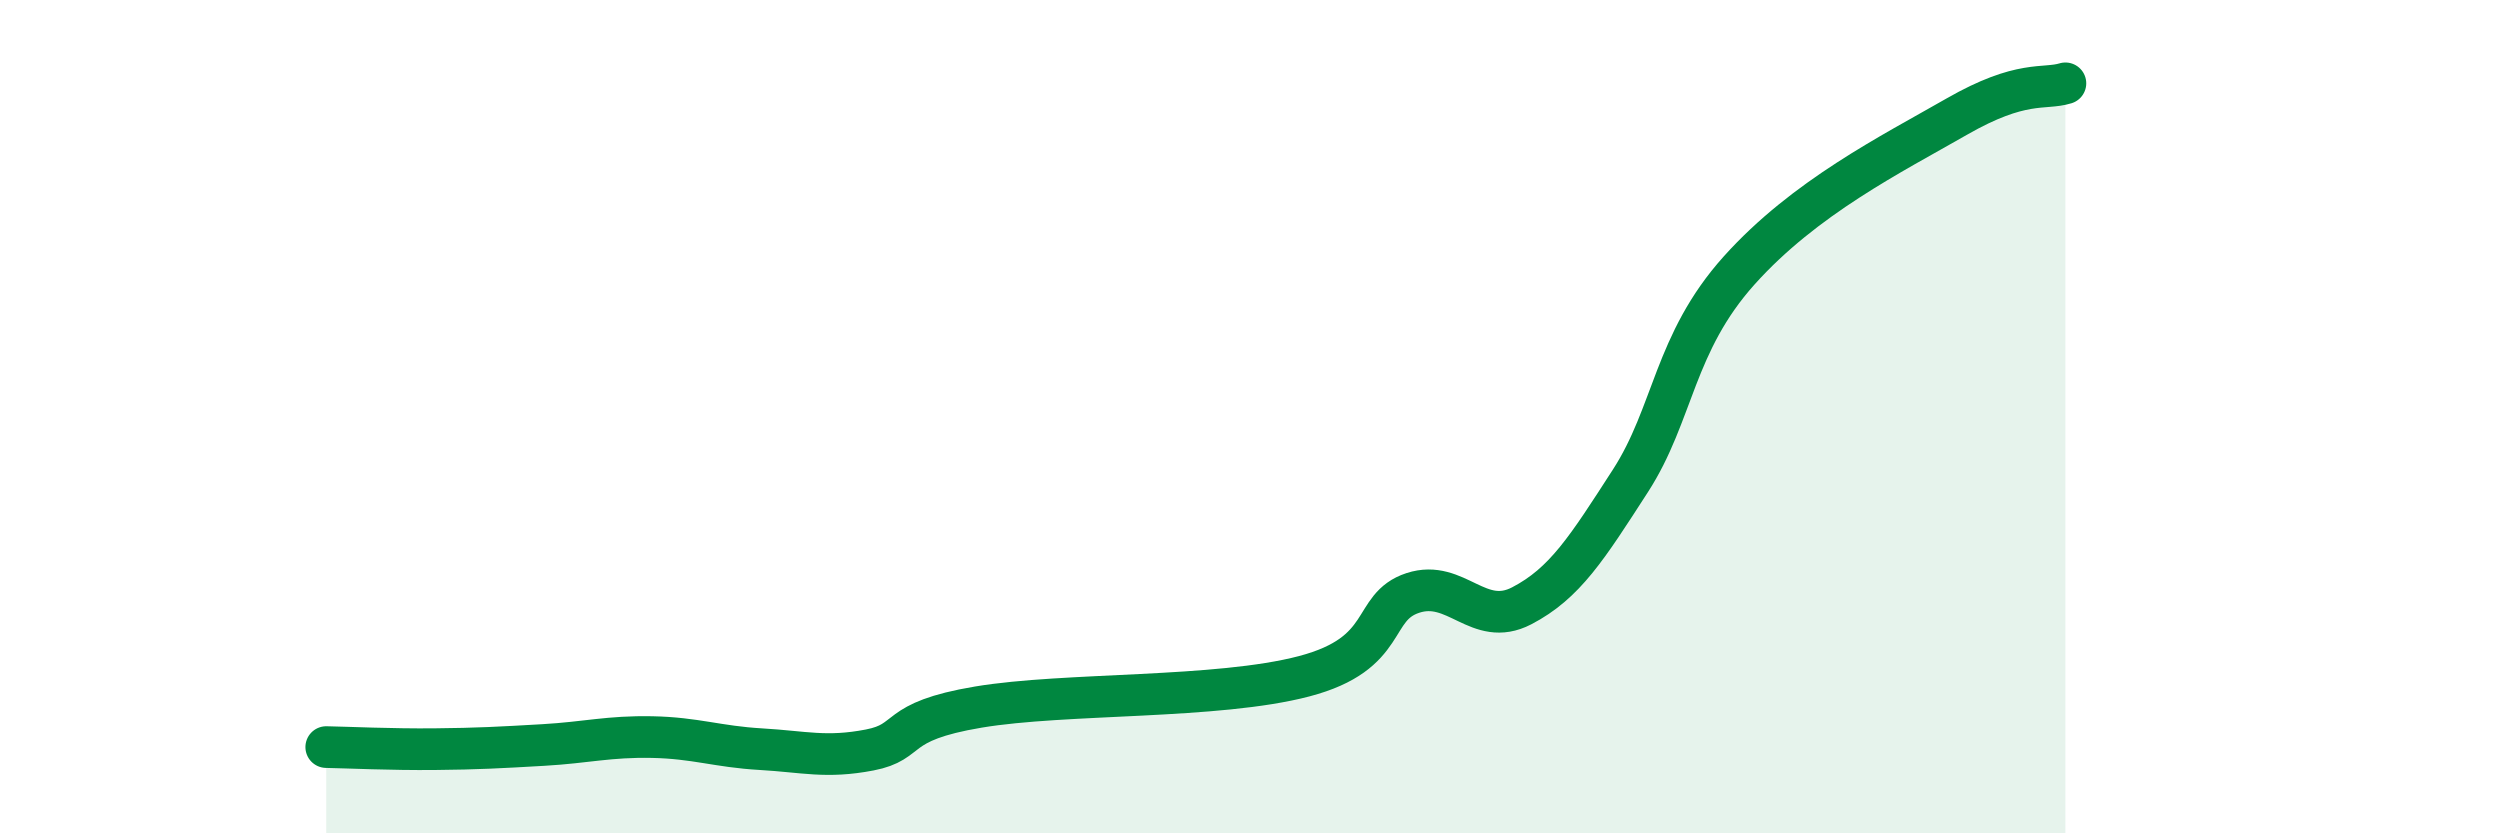 
    <svg width="60" height="20" viewBox="0 0 60 20" xmlns="http://www.w3.org/2000/svg">
      <path
        d="M 7.83,17.93 C 8.35,17.94 9.39,17.99 10.43,17.98 C 11.47,17.97 12,17.94 13.04,17.88 C 14.08,17.82 14.61,17.67 15.65,17.69 C 16.69,17.71 17.22,17.92 18.26,17.98 C 19.3,18.04 19.83,18.2 20.87,18 C 21.91,17.8 21.39,17.32 23.48,16.97 C 25.57,16.62 29.21,16.78 31.3,16.23 C 33.39,15.68 32.87,14.57 33.91,14.23 C 34.95,13.89 35.48,15.08 36.52,14.54 C 37.56,14 38.09,13.15 39.13,11.54 C 40.17,9.93 40.17,8.24 41.74,6.49 C 43.31,4.74 45.39,3.7 46.96,2.8 C 48.53,1.9 49.05,2.16 49.57,2L49.57 20L7.83 20Z"
        fill="#008740"
        opacity="0.1"
        stroke-linecap="round"
        stroke-linejoin="round"
      />
      <path
        d="M 7.83,17.93 C 8.35,17.94 9.39,17.99 10.43,17.98 C 11.47,17.97 12,17.94 13.04,17.88 C 14.08,17.82 14.61,17.67 15.65,17.69 C 16.69,17.71 17.22,17.92 18.26,17.98 C 19.3,18.04 19.83,18.2 20.87,18 C 21.91,17.8 21.39,17.32 23.48,16.97 C 25.57,16.62 29.21,16.78 31.3,16.23 C 33.39,15.68 32.87,14.57 33.91,14.23 C 34.95,13.89 35.48,15.08 36.52,14.54 C 37.56,14 38.09,13.15 39.13,11.54 C 40.17,9.93 40.17,8.24 41.74,6.49 C 43.31,4.74 45.39,3.7 46.96,2.8 C 48.53,1.9 49.05,2.16 49.57,2"
        stroke="#008740"
        stroke-width="1"
        fill="none"
        stroke-linecap="round"
        stroke-linejoin="round"
      />
    </svg>
  